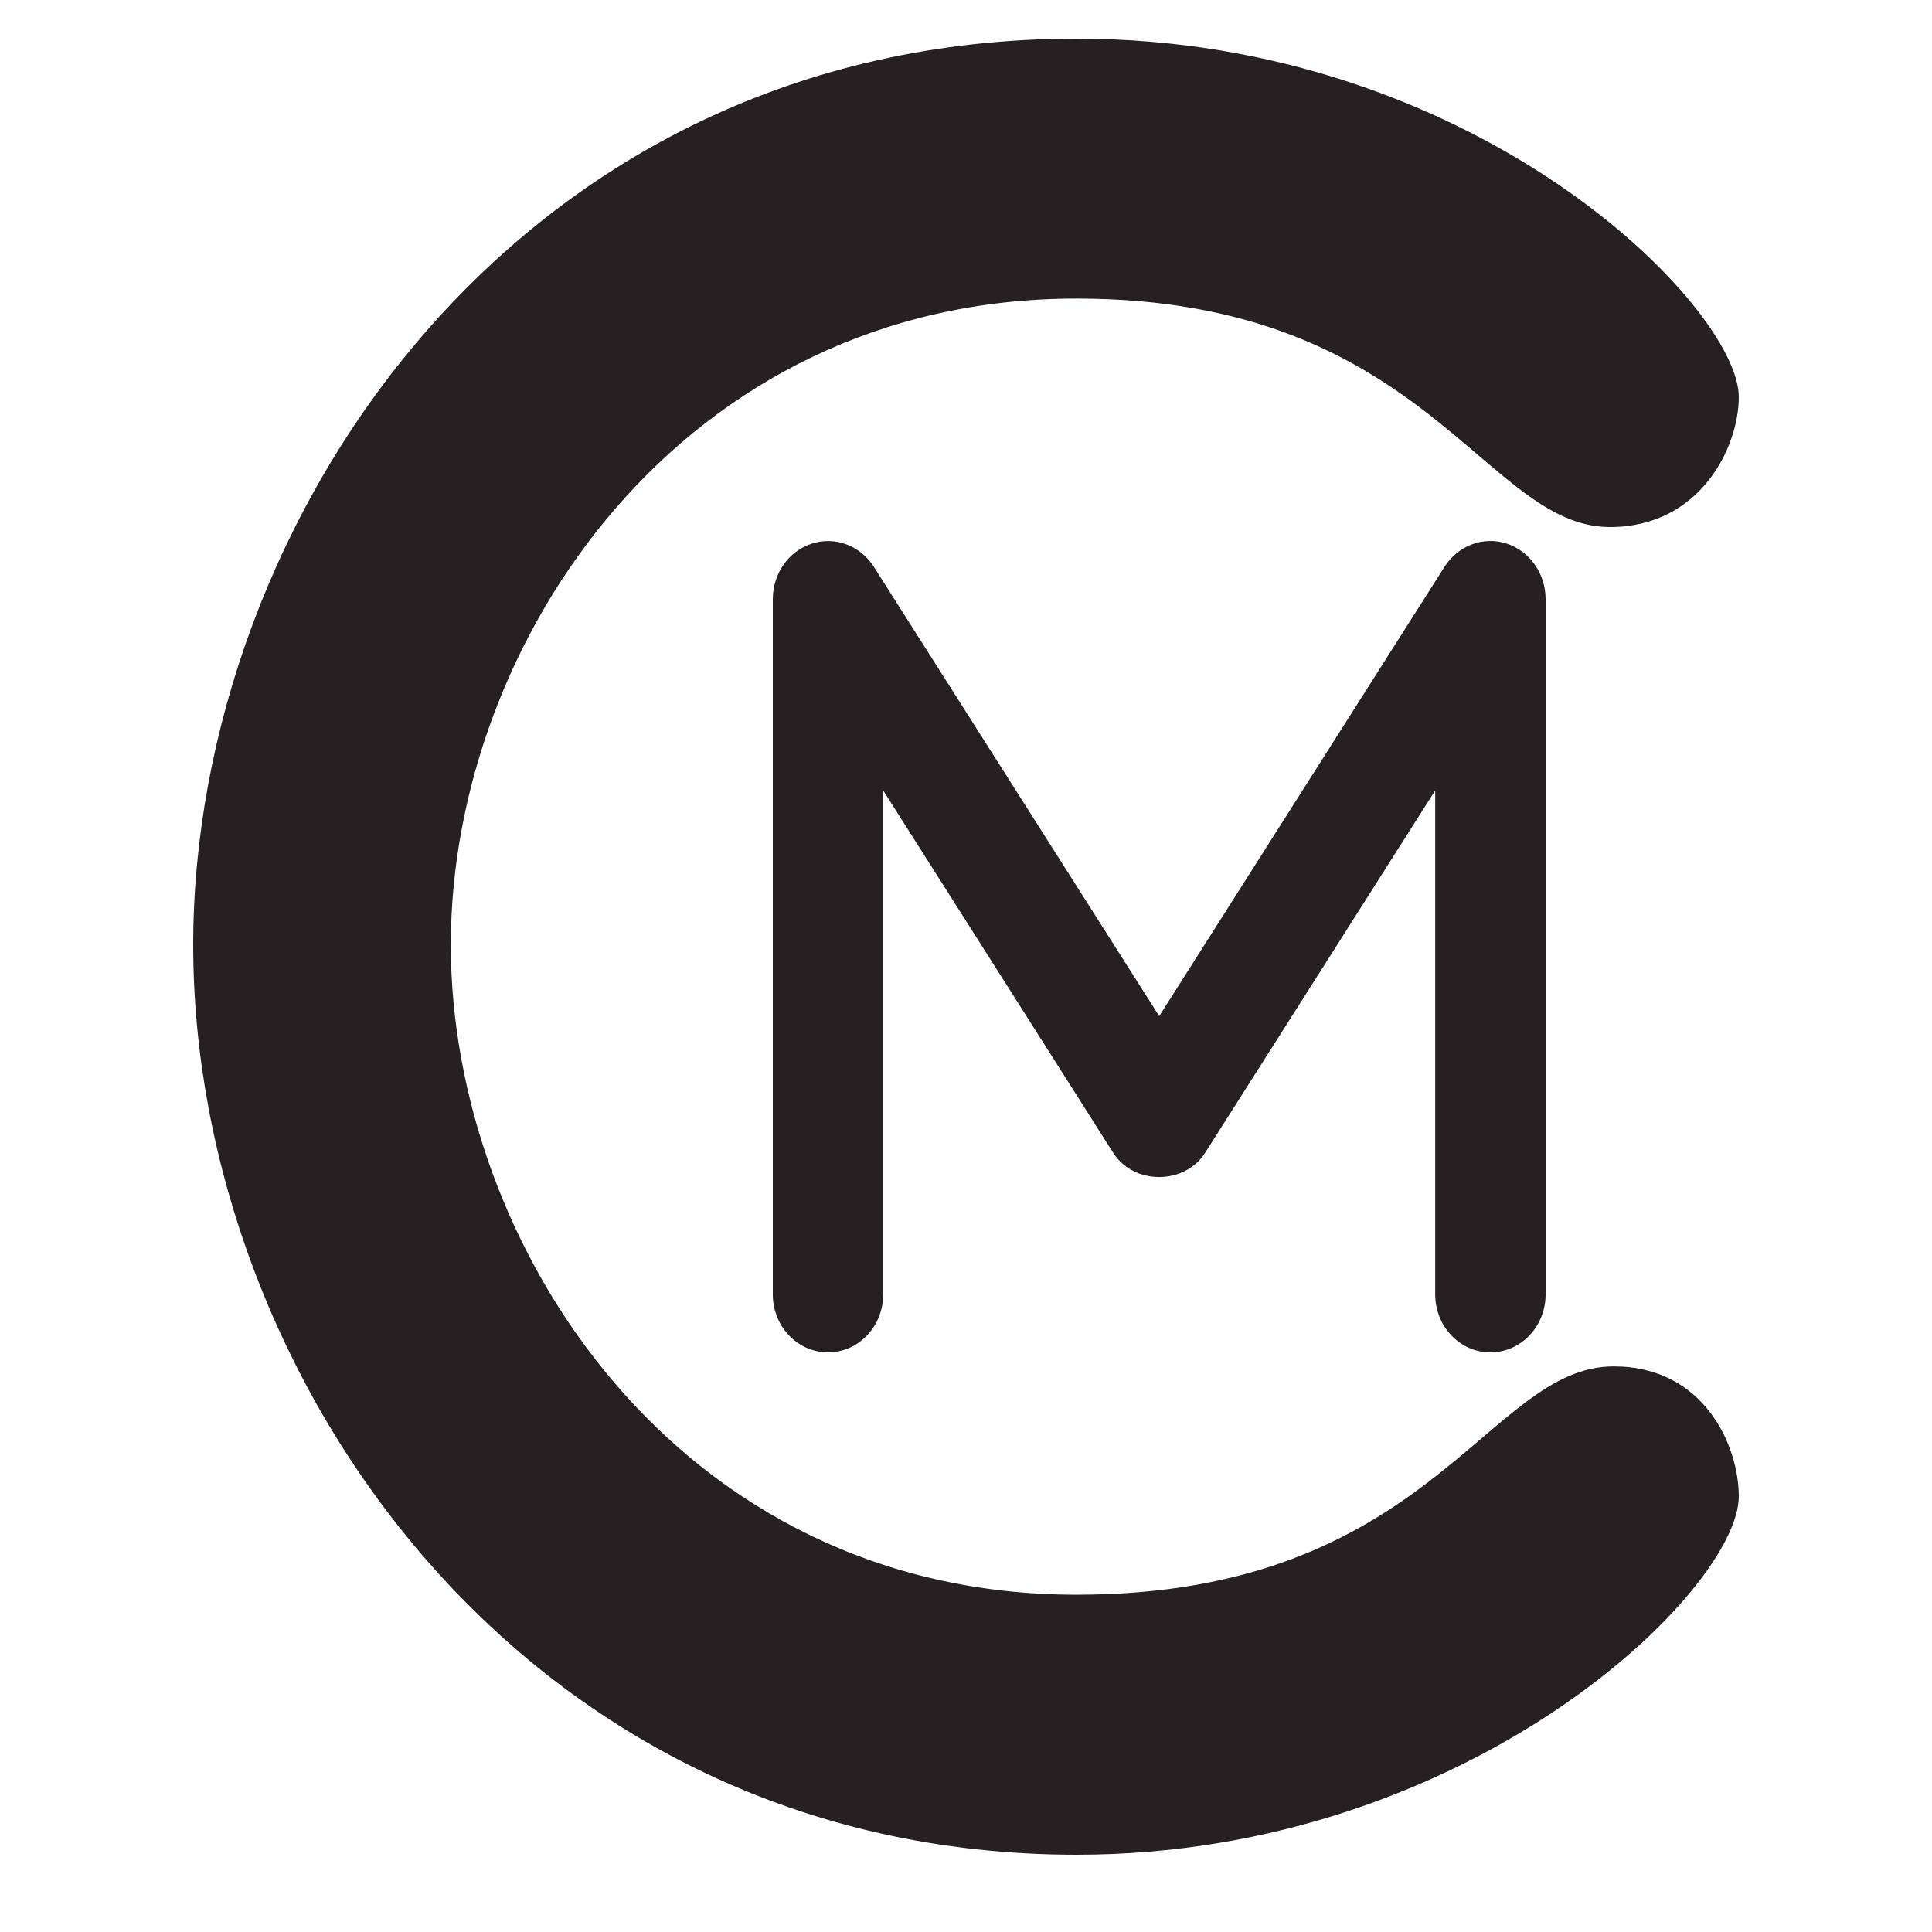 <svg width="50" height="50" viewBox="0 0 50 50" fill="none" xmlns="http://www.w3.org/2000/svg">
<path d="M41.76 35.362C44.1 35.362 45 37.415 45 38.725C45 41.158 38.023 48 27.86 48C13.575 48 5 35.617 5 24.453C5 13.541 13.322 1 27.86 1C38.224 1 45 7.951 45 10.275C45 11.565 44.007 13.64 41.665 13.64C38.401 13.64 36.893 7.727 27.859 7.727C17.649 7.727 11.667 16.619 11.667 24.452C11.667 32.234 17.546 41.271 27.859 41.271C37.019 41.27 38.477 35.362 41.76 35.362Z" fill="#272022"/>
<path d="M40 15.504V33.5C40 34.328 39.361 35 38.571 35C37.782 35 37.143 34.328 37.143 33.5V20.457L31.188 29.835C30.657 30.67 29.34 30.67 28.81 29.835L22.857 20.457V33.5C22.857 34.328 22.218 34.999 21.429 34.999C20.639 34.999 20 34.328 20 33.5V15.504C20 14.843 20.412 14.259 21.014 14.068C21.616 13.873 22.268 14.121 22.617 14.672L30 26.297L37.384 14.669C37.733 14.12 38.387 13.871 38.987 14.066C39.589 14.26 40 14.844 40 15.504Z" fill="#272022"/>
</svg>
